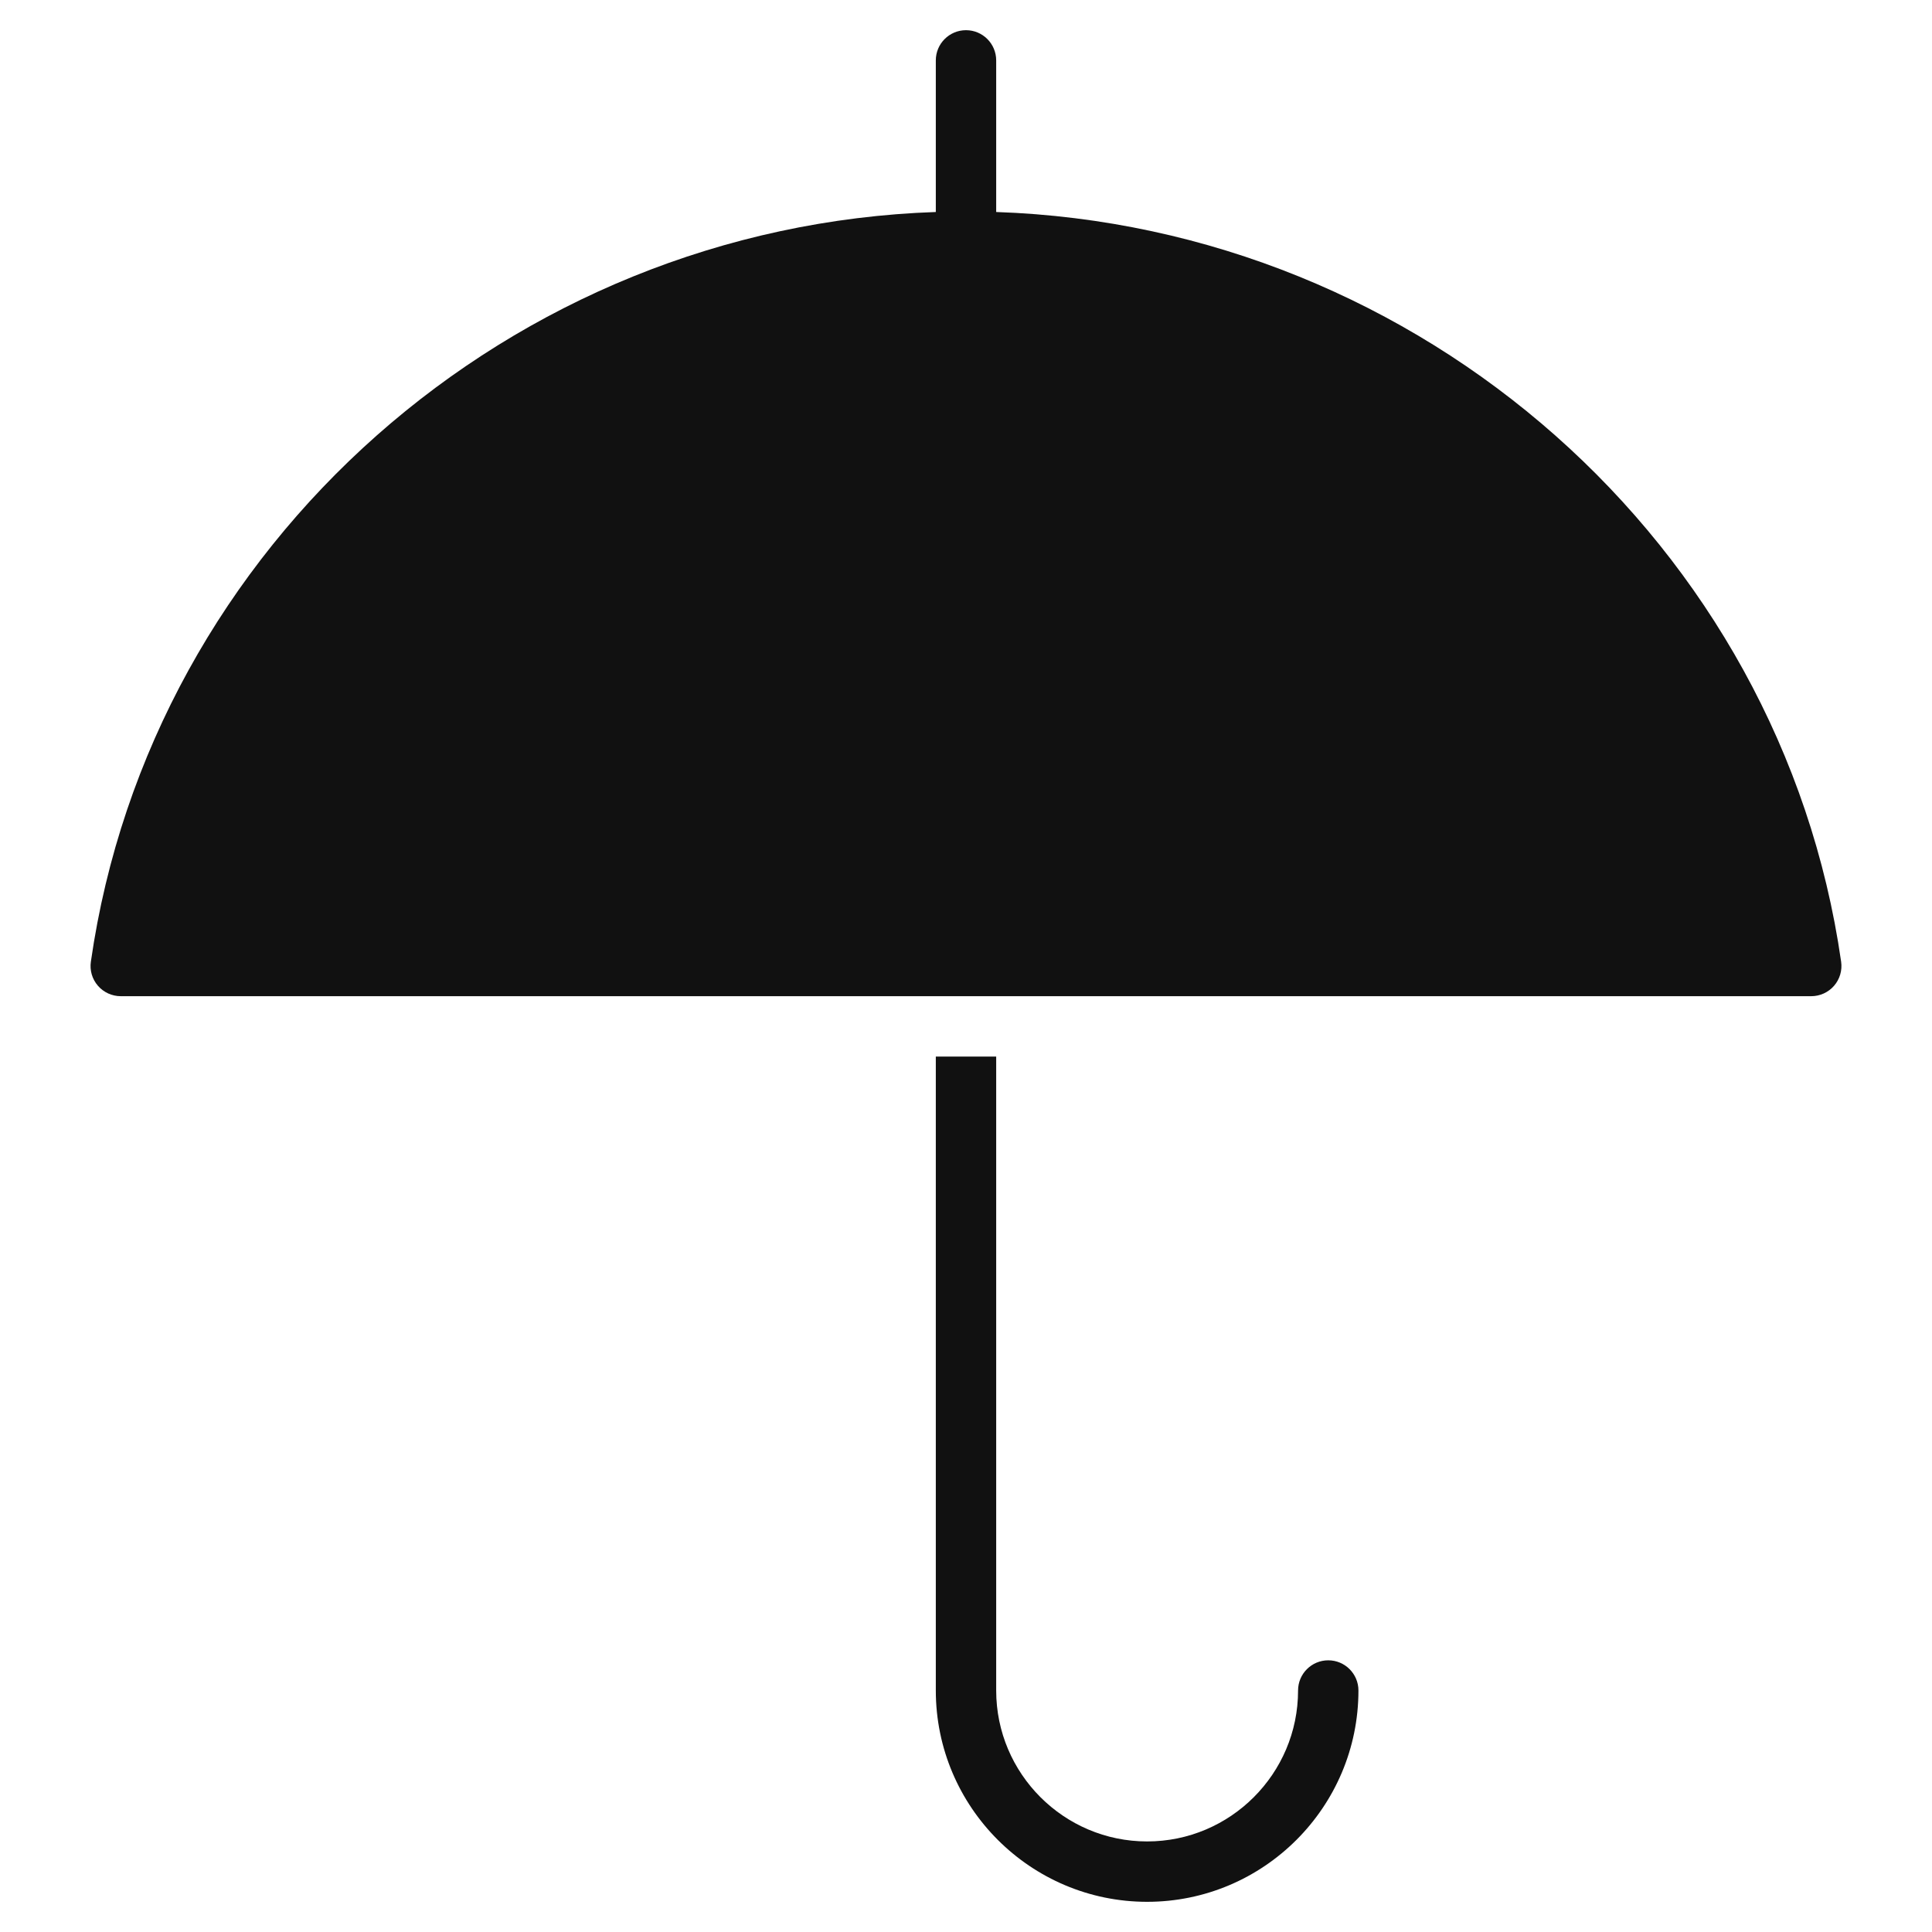<svg xmlns="http://www.w3.org/2000/svg" viewBox="0 0 64 64" width="64" height="64"><g class="nc-icon-wrapper" stroke="none" fill="#111111"><path fill="#111111" d="M33,7.023V2c0-0.552-0.448-1-1-1s-1,0.448-1,1v5.023C16.937,7.502,4.996,18.014,3.01,31.858 c-0.042,0.287,0.044,0.578,0.234,0.797C3.434,32.874,3.71,33,4,33h56c0.29,0,0.566-0.126,0.756-0.345 c0.19-0.219,0.275-0.51,0.234-0.797C59.004,18.014,47.063,7.502,33,7.023z"></path> <path data-color="color-2" d="M44,55c-0.552,0-1,0.448-1,1c0,2.757-2.243,5-5,5s-5-2.243-5-5V35h-2v21c0,3.86,3.14,7,7,7 s7-3.14,7-7C45,55.448,44.552,55,44,55z"></path></g></svg>